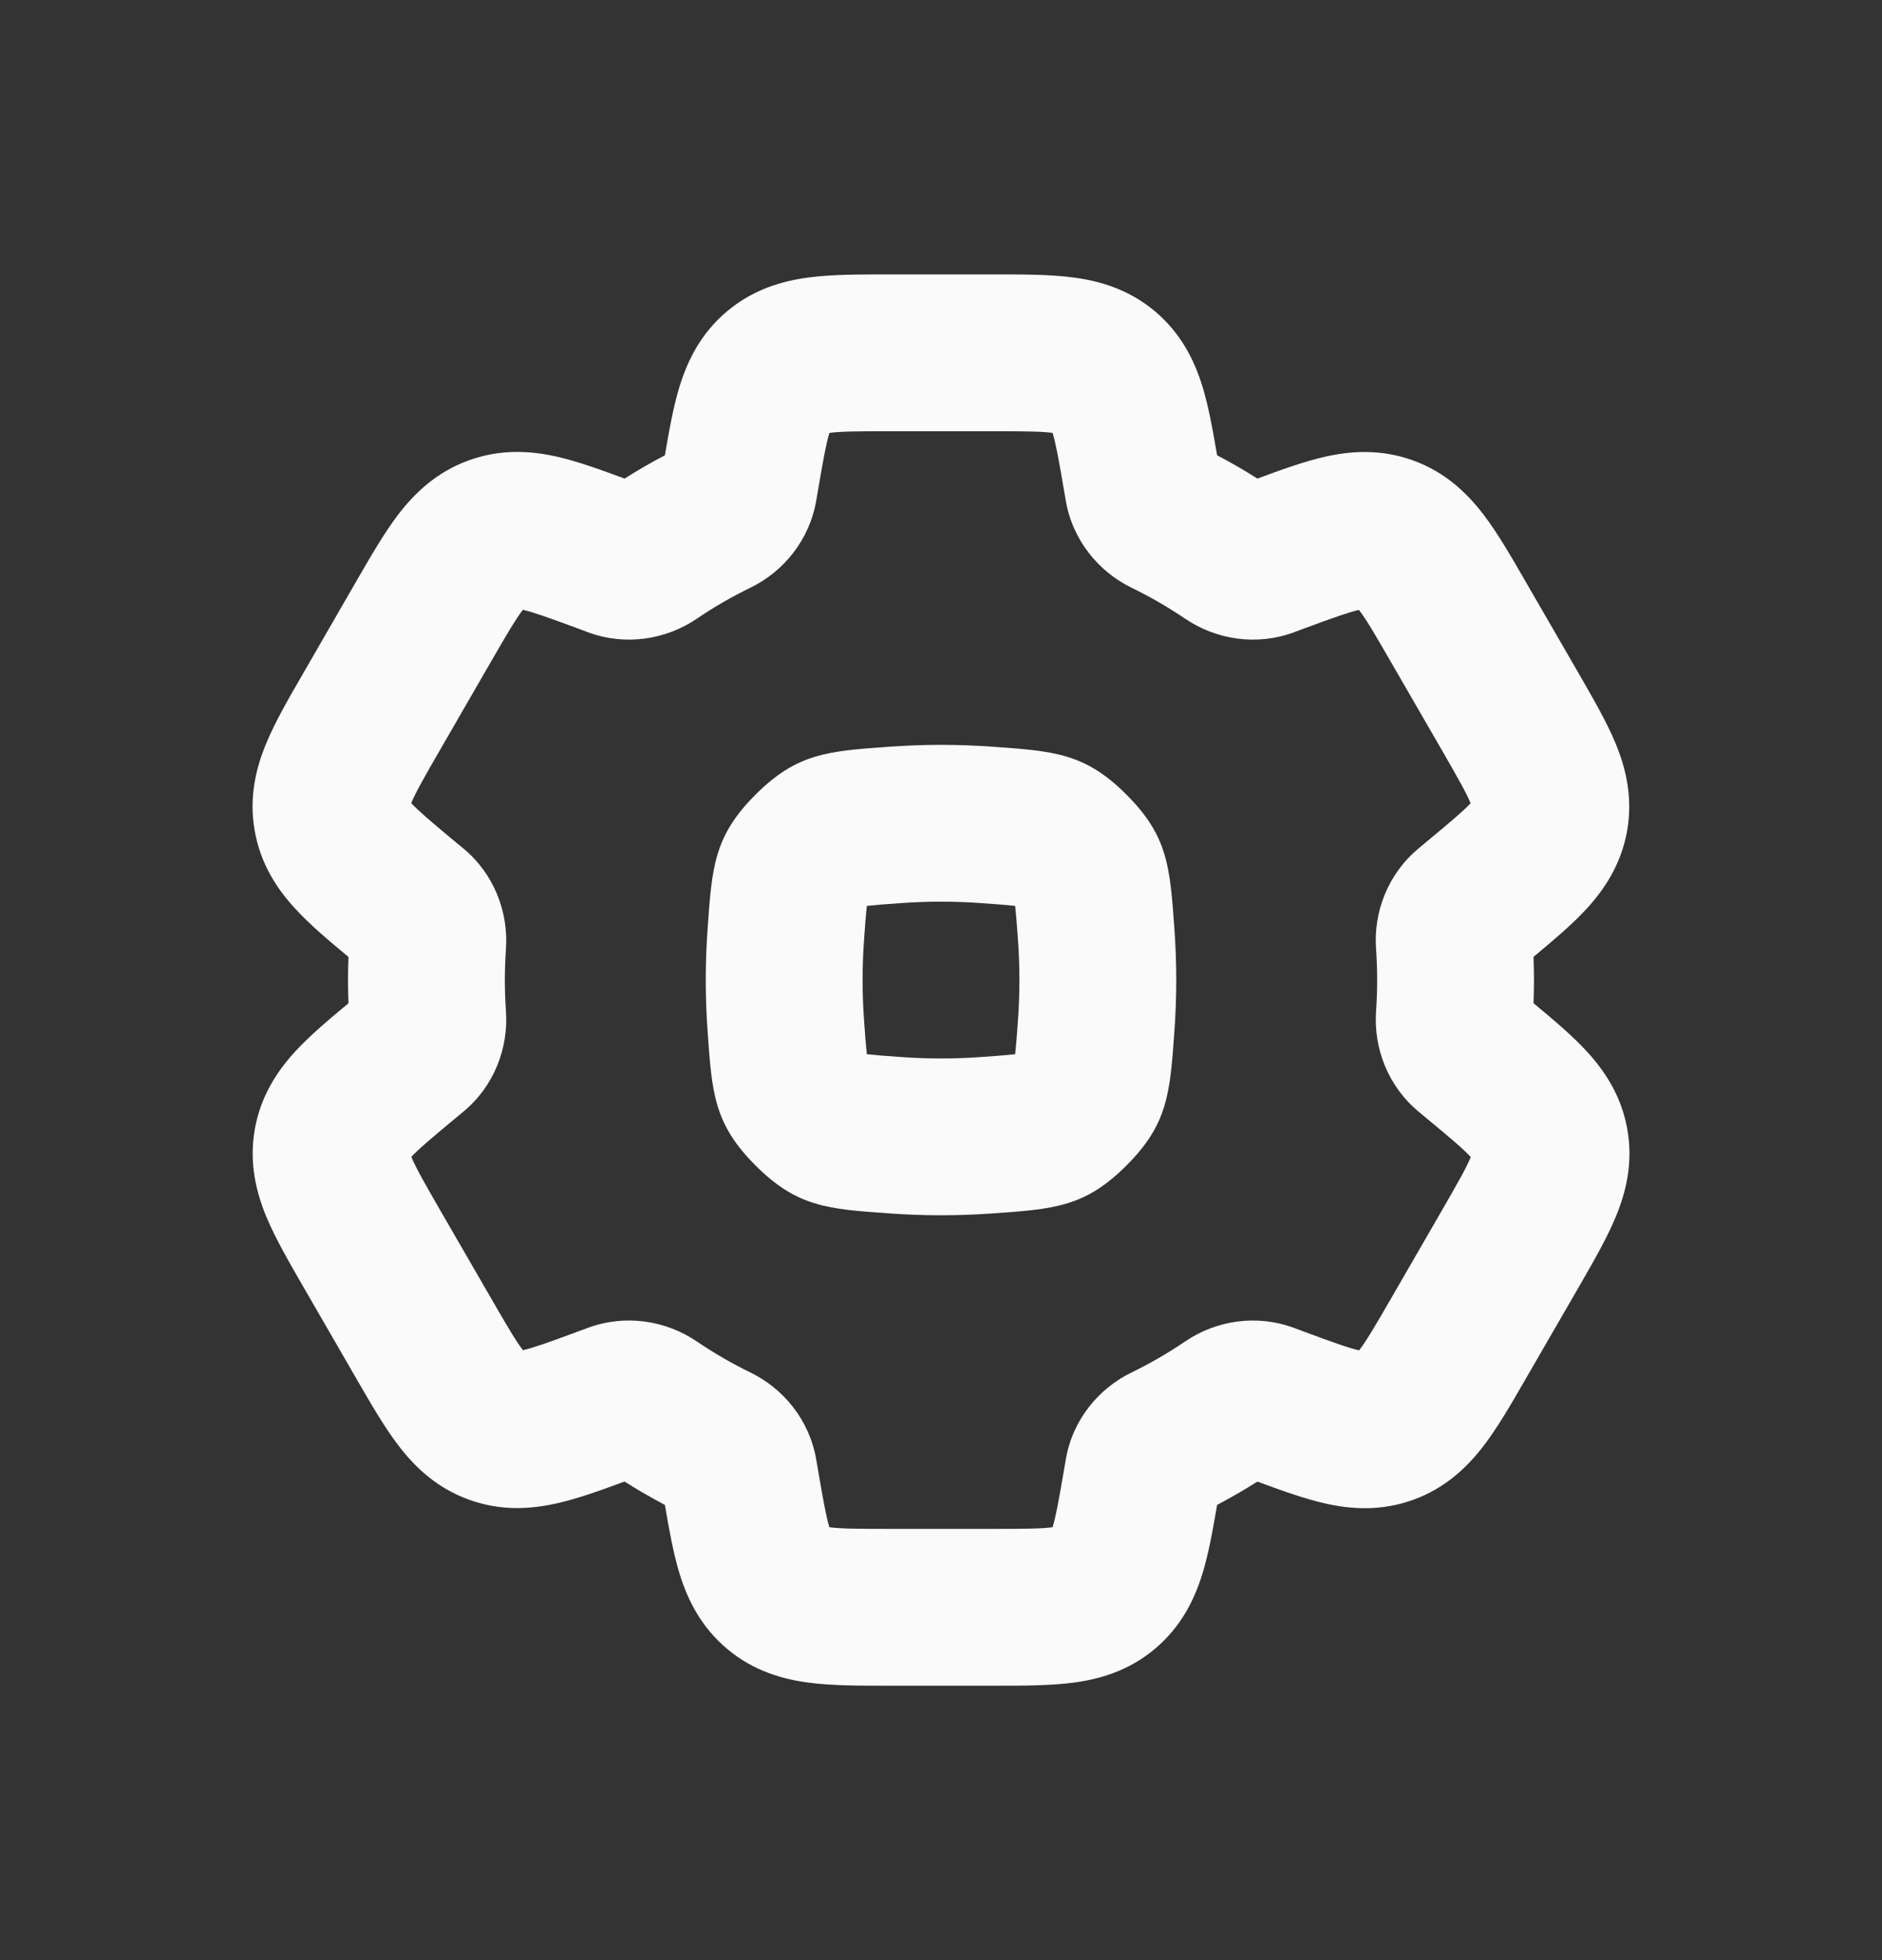 <?xml version="1.0" encoding="UTF-8"?> <svg xmlns="http://www.w3.org/2000/svg" width="24" height="25" viewBox="0 0 24 25" fill="none"><rect x="0" y="0" width="24" height="25" fill="#333333" stroke="none"/><g clip-path="url(#clip0_144_6478)"><path fill-rule="evenodd" clip-rule="evenodd" d="M14.976 13.16C14.92 13.945 14.893 14.337 14.365 14.865C13.837 15.393 13.445 15.421 12.66 15.476C12.451 15.491 12.23 15.5 12 15.5C11.77 15.5 11.549 15.491 11.34 15.476C10.555 15.421 10.163 15.393 9.635 14.865C9.107 14.337 9.079 13.945 9.024 13.16C9.009 12.951 9 12.73 9 12.5C9 12.27 9.009 12.049 9.024 11.84C9.079 11.055 9.107 10.663 9.635 10.135C10.163 9.607 10.555 9.58 11.34 9.524C11.549 9.509 11.77 9.5 12 9.5C12.23 9.5 12.451 9.509 12.66 9.524C13.445 9.58 13.837 9.607 14.365 10.135C14.893 10.663 14.92 11.055 14.976 11.84C14.991 12.049 15 12.27 15 12.5C15 12.73 14.991 12.951 14.976 13.16ZM12.518 13.481C12.352 13.493 12.179 13.5 12 13.5C11.821 13.5 11.648 13.493 11.482 13.481C11.272 13.466 11.153 13.457 11.056 13.446L11.054 13.446L11.054 13.444C11.043 13.347 11.034 13.228 11.019 13.018C11.007 12.852 11 12.679 11 12.5C11 12.321 11.007 12.148 11.019 11.982C11.034 11.772 11.043 11.653 11.054 11.556L11.054 11.554L11.056 11.554C11.153 11.543 11.272 11.534 11.482 11.519C11.648 11.507 11.821 11.5 12 11.5C12.179 11.5 12.352 11.507 12.518 11.519C12.728 11.534 12.847 11.543 12.944 11.554L12.946 11.554L12.946 11.556C12.957 11.653 12.966 11.772 12.981 11.982C12.993 12.148 13 12.321 13 12.5C13 12.679 12.993 12.852 12.981 13.018C12.966 13.228 12.957 13.347 12.946 13.444L12.946 13.446L12.944 13.446C12.847 13.457 12.728 13.466 12.518 13.481Z" fill="#FAFAFA"></path><path fill-rule="evenodd" clip-rule="evenodd" d="M12.699 21.5L11.301 21.5C10.958 21.5 10.612 21.5 10.32 21.462C9.981 21.418 9.608 21.313 9.271 21.029C8.939 20.749 8.771 20.407 8.669 20.081C8.587 19.817 8.532 19.503 8.479 19.194C8.303 19.101 8.131 19.002 7.964 18.896C7.67 19.005 7.37 19.114 7.101 19.174C6.768 19.249 6.388 19.275 5.98 19.127C5.565 18.977 5.287 18.707 5.08 18.435C4.901 18.201 4.728 17.901 4.557 17.605L3.857 16.393C3.686 16.096 3.513 15.797 3.399 15.525C3.268 15.209 3.173 14.833 3.25 14.399C3.327 13.972 3.539 13.656 3.77 13.405C3.958 13.202 4.202 12.996 4.444 12.796C4.44 12.698 4.438 12.599 4.438 12.5C4.438 12.401 4.44 12.303 4.444 12.205C4.201 12.004 3.956 11.798 3.769 11.594C3.537 11.343 3.325 11.027 3.249 10.6C3.171 10.166 3.266 9.79 3.398 9.474C3.511 9.202 3.684 8.903 3.856 8.606L4.555 7.394C4.727 7.097 4.899 6.798 5.078 6.563C5.286 6.292 5.564 6.021 5.979 5.871C6.387 5.724 6.767 5.749 7.1 5.824C7.37 5.885 7.67 5.995 7.965 6.104C8.132 5.998 8.303 5.899 8.479 5.807C8.532 5.497 8.587 5.183 8.669 4.919C8.771 4.593 8.939 4.251 9.271 3.971C9.608 3.687 9.981 3.582 10.32 3.538C10.613 3.5 10.958 3.5 11.301 3.5L12.699 3.5C13.042 3.5 13.387 3.5 13.68 3.538C14.019 3.582 14.392 3.687 14.729 3.971C15.061 4.251 15.229 4.593 15.331 4.919C15.413 5.183 15.468 5.497 15.521 5.807C15.697 5.899 15.868 5.998 16.035 6.104C16.329 5.995 16.628 5.886 16.898 5.825C17.231 5.75 17.611 5.725 18.019 5.872C18.434 6.022 18.712 6.293 18.919 6.564C19.098 6.799 19.271 7.098 19.442 7.395L20.142 8.606C20.313 8.903 20.486 9.203 20.6 9.475C20.731 9.791 20.826 10.166 20.749 10.6C20.672 11.028 20.46 11.344 20.229 11.595C20.042 11.798 19.797 12.003 19.556 12.204C19.56 12.302 19.562 12.401 19.562 12.5C19.562 12.599 19.56 12.697 19.556 12.795C19.799 12.997 20.044 13.202 20.232 13.406C20.463 13.657 20.675 13.973 20.752 14.401C20.829 14.835 20.734 15.21 20.602 15.526C20.489 15.799 20.316 16.098 20.145 16.395L19.445 17.606C19.274 17.903 19.101 18.203 18.922 18.437C18.714 18.709 18.436 18.979 18.022 19.129C17.613 19.276 17.234 19.251 16.901 19.176C16.63 19.115 16.33 19.006 16.035 18.897C15.868 19.002 15.697 19.101 15.521 19.194C15.468 19.503 15.413 19.817 15.331 20.081C15.229 20.407 15.061 20.749 14.729 21.029C14.392 21.313 14.019 21.418 13.68 21.462C13.387 21.5 13.042 21.5 12.699 21.5ZM13.566 18.762C13.5 19.147 13.464 19.345 13.423 19.479C13.275 19.498 13.062 19.5 12.651 19.5H11.349C10.938 19.5 10.725 19.498 10.576 19.479C10.536 19.345 10.5 19.147 10.434 18.762L10.41 18.622C10.325 18.116 9.995 17.712 9.569 17.505C9.331 17.389 9.102 17.256 8.884 17.108C8.491 16.842 7.975 16.758 7.494 16.937L7.361 16.986C6.995 17.122 6.806 17.189 6.669 17.221C6.578 17.102 6.47 16.919 6.265 16.563L5.613 15.435C5.408 15.079 5.303 14.893 5.245 14.755C5.341 14.653 5.494 14.523 5.795 14.273L5.905 14.182C6.3 13.857 6.485 13.369 6.452 12.897C6.443 12.766 6.438 12.634 6.438 12.5C6.438 12.367 6.443 12.235 6.452 12.104C6.485 11.631 6.3 11.144 5.905 10.818L5.793 10.726C5.493 10.476 5.34 10.346 5.244 10.243C5.302 10.105 5.406 9.92 5.612 9.564L6.263 8.436C6.469 8.08 6.577 7.896 6.668 7.777C6.804 7.809 6.993 7.877 7.36 8.012L7.495 8.063C7.976 8.242 8.492 8.158 8.885 7.892C9.102 7.744 9.331 7.612 9.569 7.496C9.995 7.289 10.325 6.884 10.41 6.379L10.434 6.238C10.5 5.853 10.536 5.655 10.577 5.521C10.725 5.502 10.938 5.5 11.349 5.5H12.651C13.062 5.5 13.275 5.502 13.423 5.521C13.464 5.655 13.5 5.853 13.566 6.238L13.59 6.379C13.675 6.884 14.005 7.289 14.43 7.496C14.669 7.612 14.897 7.745 15.115 7.892C15.508 8.158 16.024 8.242 16.505 8.063L16.638 8.013C17.005 7.878 17.194 7.81 17.33 7.779C17.421 7.897 17.529 8.081 17.734 8.437L18.386 9.565C18.591 9.921 18.696 10.107 18.754 10.245C18.658 10.347 18.505 10.476 18.204 10.726L18.095 10.817C17.7 11.143 17.514 11.63 17.548 12.103C17.557 12.234 17.562 12.367 17.562 12.5C17.562 12.634 17.557 12.766 17.548 12.896C17.515 13.369 17.7 13.856 18.095 14.182L18.207 14.275C18.508 14.525 18.661 14.655 18.756 14.757C18.699 14.895 18.594 15.08 18.389 15.436L17.737 16.565C17.532 16.921 17.423 17.104 17.332 17.223C17.196 17.192 17.007 17.124 16.64 16.988L16.505 16.938C16.024 16.758 15.508 16.842 15.115 17.108C14.897 17.256 14.669 17.389 14.43 17.505C14.004 17.712 13.674 18.116 13.59 18.622L13.566 18.762Z" fill="#FAFAFA"></path></g><defs><clipPath id="clip0_144_6478"><rect width="24" height="24" fill="white" transform="translate(0 0.5)"></rect></clipPath></defs></svg> 